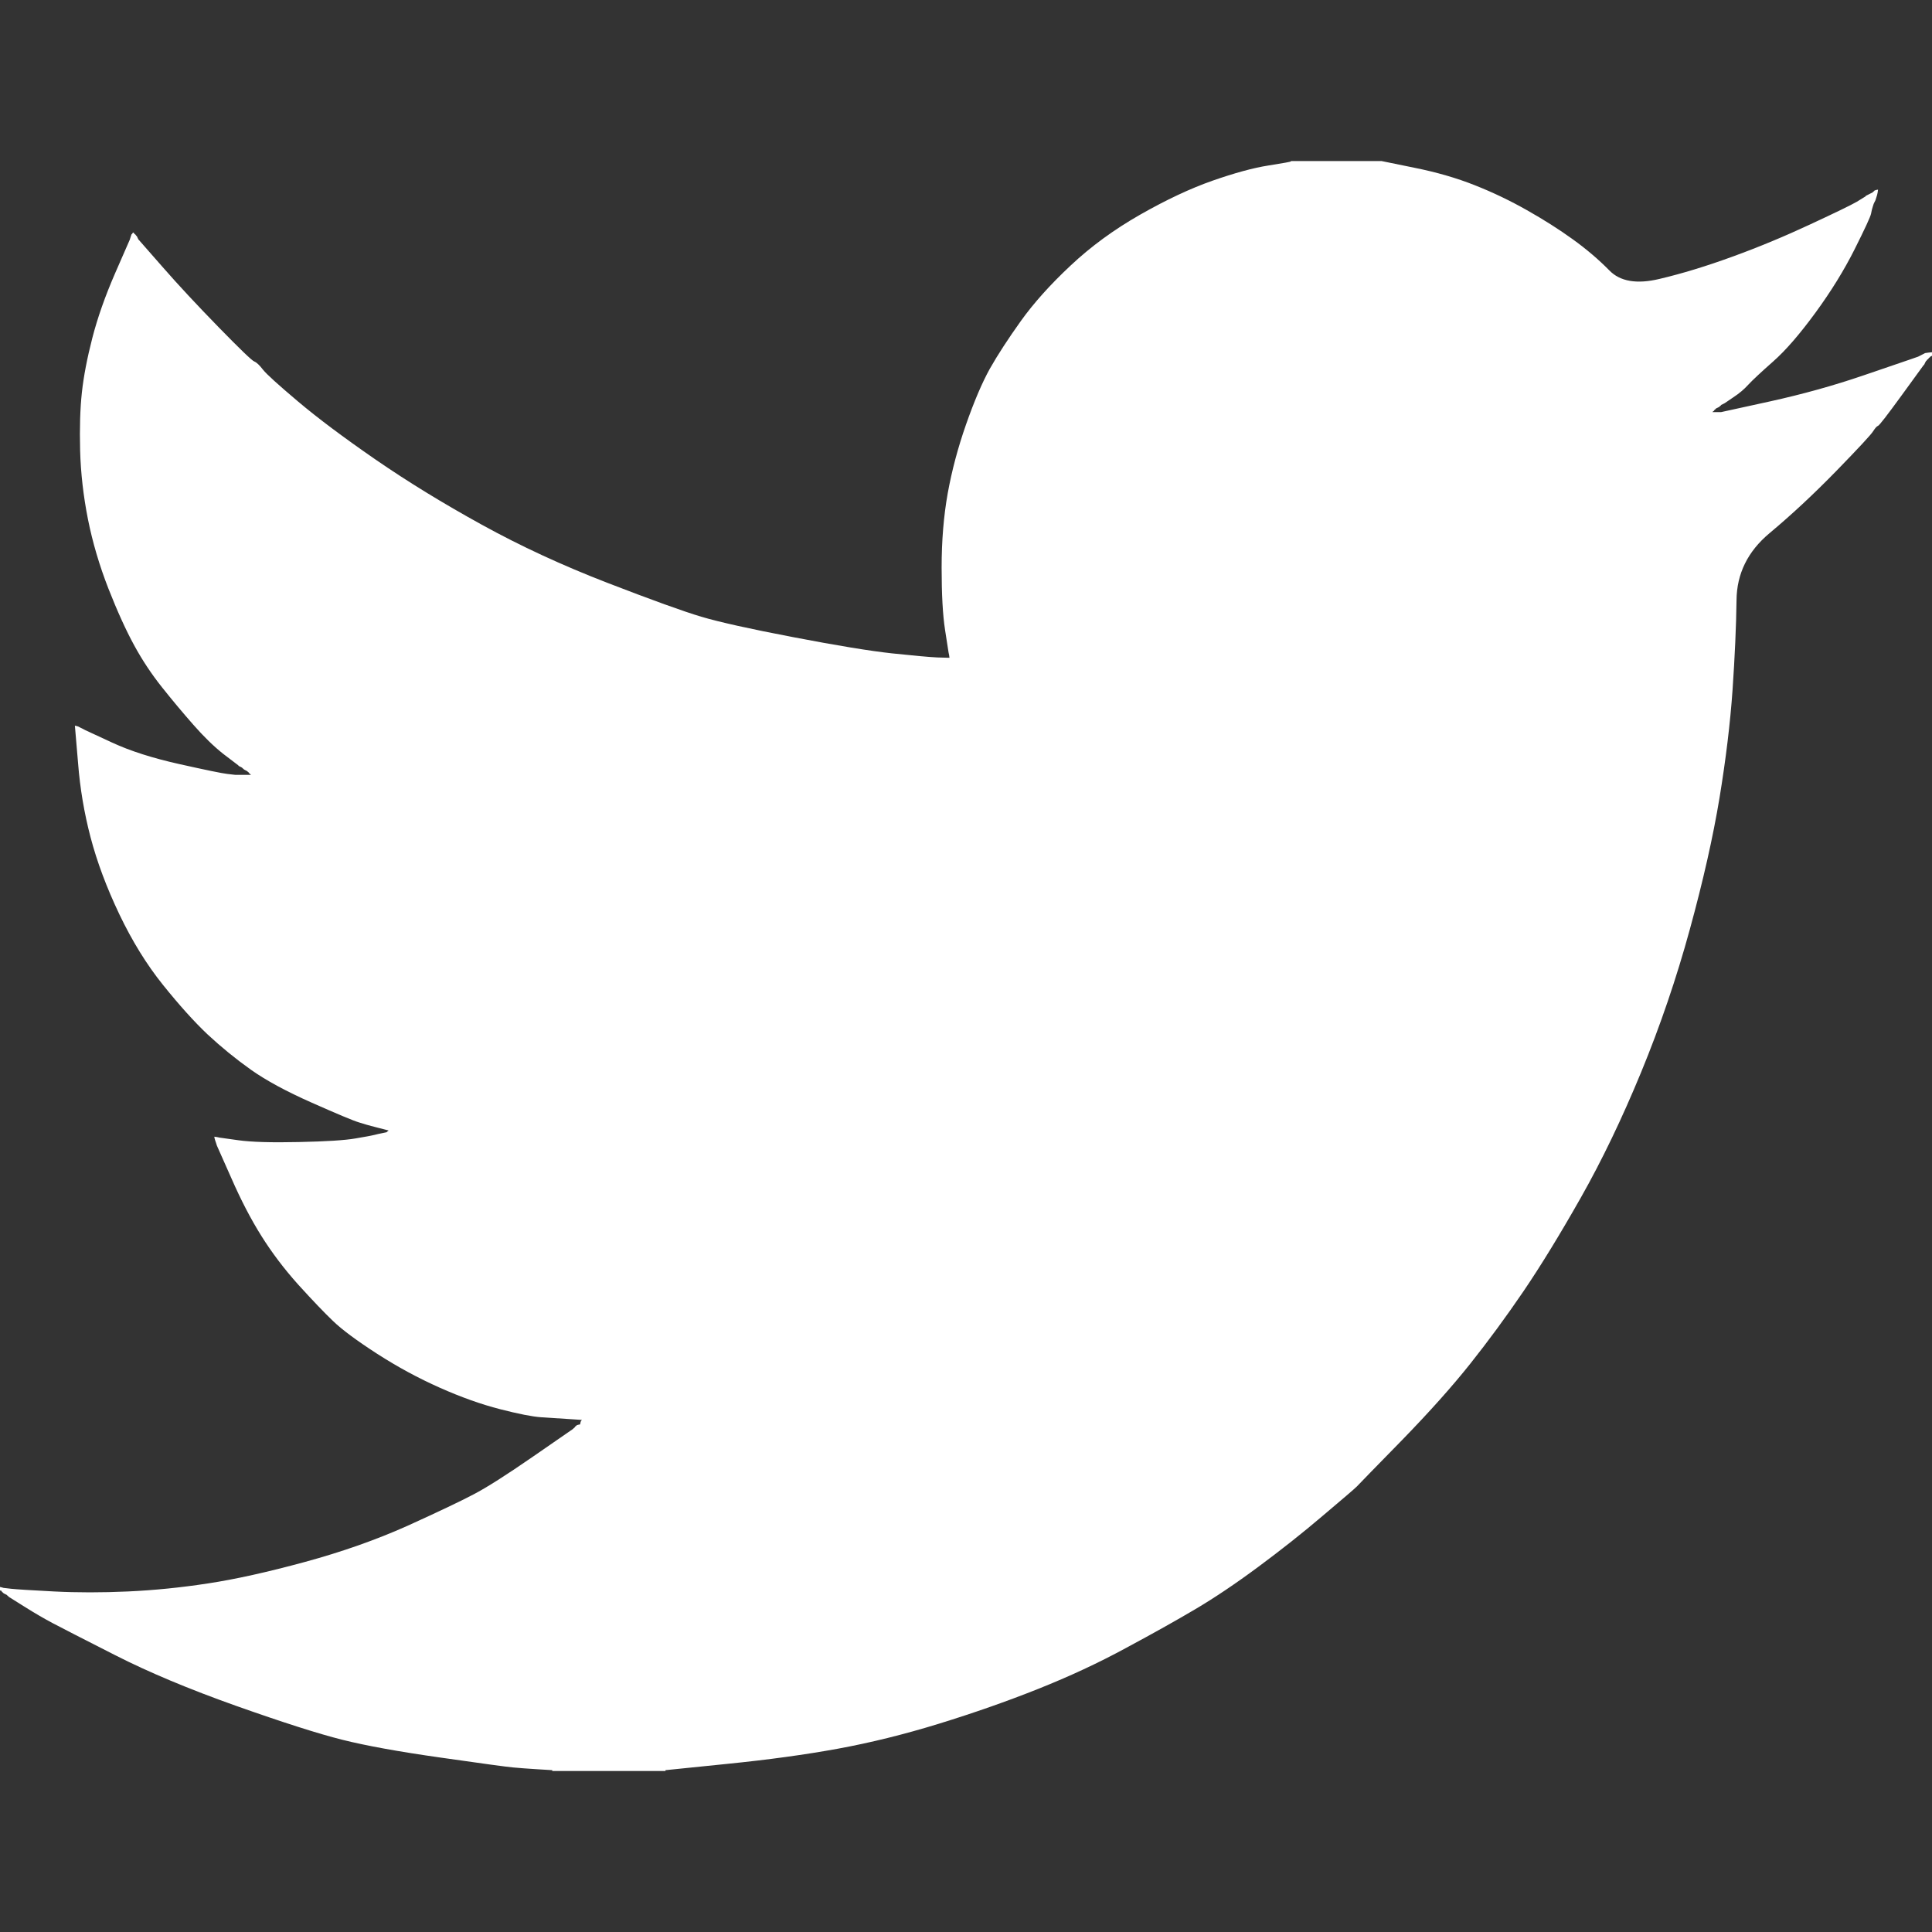 <svg width="34" height="34" viewBox="0 0 34 34" fill="none" xmlns="http://www.w3.org/2000/svg">
<rect x="0" y="0" width="34" height="34" fill="#333333" stroke="none"/>
<g clip-path="url(#clip0_8953_14435)">
<path d="M22.718 2.84V2.834H24.312L24.895 2.953C25.283 3.031 25.635 3.133 25.952 3.259C26.269 3.384 26.576 3.531 26.872 3.699C27.168 3.866 27.437 4.037 27.678 4.211C27.917 4.383 28.132 4.566 28.322 4.759C28.51 4.953 28.803 5.004 29.202 4.909C29.601 4.815 30.03 4.684 30.49 4.516C30.95 4.349 31.404 4.16 31.854 3.95C32.304 3.741 32.578 3.608 32.676 3.551C32.772 3.492 32.823 3.461 32.829 3.457L32.835 3.447L32.866 3.431L32.896 3.416L32.927 3.4L32.958 3.384L32.964 3.375L32.973 3.369L32.982 3.362L32.988 3.353L33.019 3.343L33.05 3.337L33.044 3.384L33.034 3.431L33.019 3.479L33.004 3.526L32.988 3.557L32.973 3.589L32.958 3.636C32.947 3.667 32.937 3.709 32.927 3.762C32.917 3.814 32.82 4.024 32.636 4.391C32.452 4.757 32.222 5.13 31.946 5.507C31.67 5.884 31.423 6.169 31.204 6.362C30.983 6.557 30.837 6.694 30.766 6.771C30.694 6.851 30.607 6.924 30.505 6.991L30.352 7.095L30.321 7.111L30.29 7.126L30.284 7.136L30.275 7.142L30.266 7.148L30.26 7.158L30.229 7.174L30.198 7.189L30.192 7.199L30.183 7.205L30.174 7.211L30.168 7.221L30.162 7.23L30.152 7.237L30.143 7.243L30.137 7.252H30.29L31.149 7.064C31.721 6.938 32.268 6.786 32.789 6.608L33.617 6.325L33.709 6.293L33.755 6.277L33.785 6.262L33.816 6.246L33.847 6.23L33.877 6.214L33.939 6.205L34 6.199V6.262L33.985 6.268L33.969 6.277L33.963 6.287L33.954 6.293L33.945 6.299L33.939 6.309L33.933 6.318L33.923 6.325L33.914 6.331L33.908 6.34L33.902 6.35L33.893 6.356L33.877 6.387L33.862 6.419L33.853 6.425C33.849 6.431 33.719 6.61 33.464 6.96C33.208 7.312 33.07 7.49 33.05 7.494C33.029 7.501 33.001 7.532 32.964 7.589C32.929 7.647 32.712 7.881 32.314 8.29C31.915 8.699 31.525 9.062 31.143 9.381C30.758 9.702 30.564 10.096 30.56 10.563C30.554 11.029 30.53 11.555 30.49 12.142C30.449 12.729 30.372 13.363 30.26 14.045C30.147 14.726 29.974 15.496 29.738 16.356C29.503 17.215 29.217 18.054 28.88 18.872C28.543 19.689 28.19 20.423 27.822 21.073C27.454 21.723 27.117 22.273 26.811 22.724C26.504 23.175 26.192 23.599 25.876 23.997C25.559 24.396 25.158 24.845 24.674 25.343C24.187 25.84 23.922 26.113 23.877 26.161C23.83 26.207 23.629 26.379 23.276 26.677C22.924 26.977 22.546 27.276 22.141 27.576C21.739 27.874 21.369 28.122 21.032 28.321C20.694 28.521 20.288 28.748 19.811 29.004C19.337 29.262 18.824 29.501 18.272 29.721C17.721 29.941 17.138 30.145 16.525 30.334C15.912 30.523 15.319 30.669 14.747 30.774C14.174 30.879 13.525 30.968 12.8 31.041L11.711 31.152V31.167H9.719V31.152L9.458 31.136C9.284 31.125 9.141 31.115 9.029 31.104C8.916 31.094 8.492 31.036 7.757 30.931C7.021 30.827 6.443 30.722 6.024 30.617C5.605 30.512 4.982 30.313 4.154 30.02C3.326 29.726 2.618 29.429 2.03 29.13C1.443 28.832 1.075 28.643 0.926 28.564C0.779 28.486 0.613 28.39 0.429 28.274L0.153 28.101L0.147 28.092L0.138 28.086L0.129 28.079L0.123 28.07L0.092 28.054L0.061 28.038L0.055 28.029L0.046 28.023L0.037 28.016L0.031 28.007L0.025 27.997L0.015 27.991H0V27.928L0.031 27.935L0.061 27.944L0.199 27.96C0.291 27.97 0.542 27.986 0.95 28.007C1.359 28.028 1.794 28.028 2.253 28.007C2.713 27.986 3.183 27.939 3.664 27.865C4.144 27.792 4.711 27.666 5.365 27.488C6.019 27.31 6.62 27.098 7.168 26.853C7.714 26.605 8.102 26.421 8.333 26.299C8.562 26.18 8.911 25.958 9.381 25.633L10.087 25.145L10.093 25.136L10.102 25.13L10.111 25.123L10.117 25.114L10.123 25.104L10.133 25.098L10.142 25.092L10.148 25.082L10.178 25.073L10.209 25.067L10.215 25.035L10.225 25.004L10.234 24.997L10.24 24.988L9.995 24.972C9.831 24.962 9.673 24.951 9.519 24.941C9.366 24.93 9.126 24.883 8.799 24.799C8.472 24.715 8.119 24.59 7.741 24.422C7.363 24.254 6.995 24.055 6.638 23.825C6.28 23.594 6.021 23.402 5.862 23.249C5.704 23.098 5.5 22.884 5.249 22.608C4.999 22.329 4.783 22.043 4.599 21.749C4.415 21.456 4.239 21.117 4.071 20.733L3.817 20.161L3.802 20.114L3.786 20.067L3.777 20.035L3.771 20.004L3.817 20.01L3.863 20.02L4.2 20.067C4.425 20.098 4.778 20.109 5.258 20.098C5.738 20.088 6.07 20.067 6.254 20.035C6.438 20.004 6.551 19.983 6.592 19.972L6.653 19.957L6.729 19.941L6.806 19.925L6.812 19.916L6.821 19.91L6.831 19.903L6.837 19.894L6.775 19.878L6.714 19.862L6.653 19.847L6.592 19.831L6.53 19.815C6.489 19.805 6.418 19.784 6.316 19.752C6.213 19.721 5.937 19.605 5.488 19.406C5.038 19.207 4.681 19.013 4.415 18.825C4.148 18.635 3.894 18.428 3.654 18.205C3.415 17.979 3.153 17.687 2.867 17.331C2.58 16.974 2.325 16.56 2.1 16.089C1.875 15.617 1.707 15.166 1.594 14.736C1.482 14.309 1.408 13.872 1.374 13.431L1.318 12.771L1.349 12.777L1.38 12.787L1.41 12.803L1.441 12.818L1.472 12.834L1.502 12.85L1.977 13.07C2.294 13.217 2.688 13.342 3.158 13.447C3.628 13.552 3.909 13.61 4.001 13.62L4.139 13.636H4.415L4.409 13.626L4.399 13.62L4.39 13.614L4.384 13.604L4.378 13.595L4.369 13.589L4.36 13.582L4.353 13.573L4.323 13.557L4.292 13.541L4.286 13.532L4.277 13.526L4.268 13.52L4.261 13.51L4.231 13.494L4.2 13.479L4.194 13.469C4.188 13.465 4.1 13.398 3.93 13.268C3.763 13.136 3.587 12.965 3.403 12.755C3.219 12.546 3.035 12.326 2.851 12.095C2.667 11.864 2.503 11.617 2.361 11.356C2.218 11.094 2.066 10.761 1.907 10.356C1.75 9.953 1.63 9.548 1.548 9.139C1.467 8.73 1.421 8.327 1.41 7.928C1.4 7.53 1.41 7.189 1.441 6.906C1.472 6.623 1.533 6.304 1.625 5.947C1.717 5.591 1.85 5.213 2.023 4.815L2.284 4.218L2.299 4.17L2.315 4.123L2.324 4.117L2.33 4.108L2.336 4.098L2.345 4.092L2.355 4.098L2.361 4.108L2.367 4.117L2.376 4.123L2.385 4.13L2.391 4.139L2.397 4.148L2.407 4.155L2.422 4.186L2.437 4.218L2.447 4.224L2.453 4.233L2.867 4.705C3.142 5.02 3.47 5.371 3.848 5.759C4.226 6.146 4.435 6.348 4.476 6.362C4.517 6.379 4.568 6.427 4.629 6.507C4.691 6.585 4.895 6.77 5.243 7.064C5.59 7.357 6.045 7.698 6.607 8.086C7.169 8.473 7.792 8.856 8.477 9.233C9.162 9.611 9.898 9.951 10.684 10.255C11.471 10.559 12.023 10.758 12.34 10.853C12.657 10.947 13.198 11.068 13.965 11.214C14.731 11.361 15.309 11.456 15.697 11.498C16.085 11.539 16.351 11.563 16.494 11.57L16.709 11.576L16.703 11.529L16.693 11.482L16.632 11.089C16.591 10.827 16.571 10.46 16.571 9.988C16.571 9.516 16.607 9.081 16.678 8.683C16.75 8.285 16.857 7.881 17 7.472C17.143 7.064 17.283 6.735 17.42 6.488C17.559 6.243 17.741 5.963 17.966 5.648C18.191 5.334 18.482 5.009 18.84 4.674C19.197 4.338 19.606 4.039 20.066 3.777C20.526 3.515 20.95 3.316 21.338 3.18C21.727 3.044 22.053 2.955 22.319 2.913C22.585 2.871 22.718 2.847 22.718 2.84V2.84Z" fill="white"/>
</g>
<defs>
<clipPath id="clip0_8953_14435">
<rect width="34" height="34" fill="white"/>
</clipPath>
</defs>
</svg>
